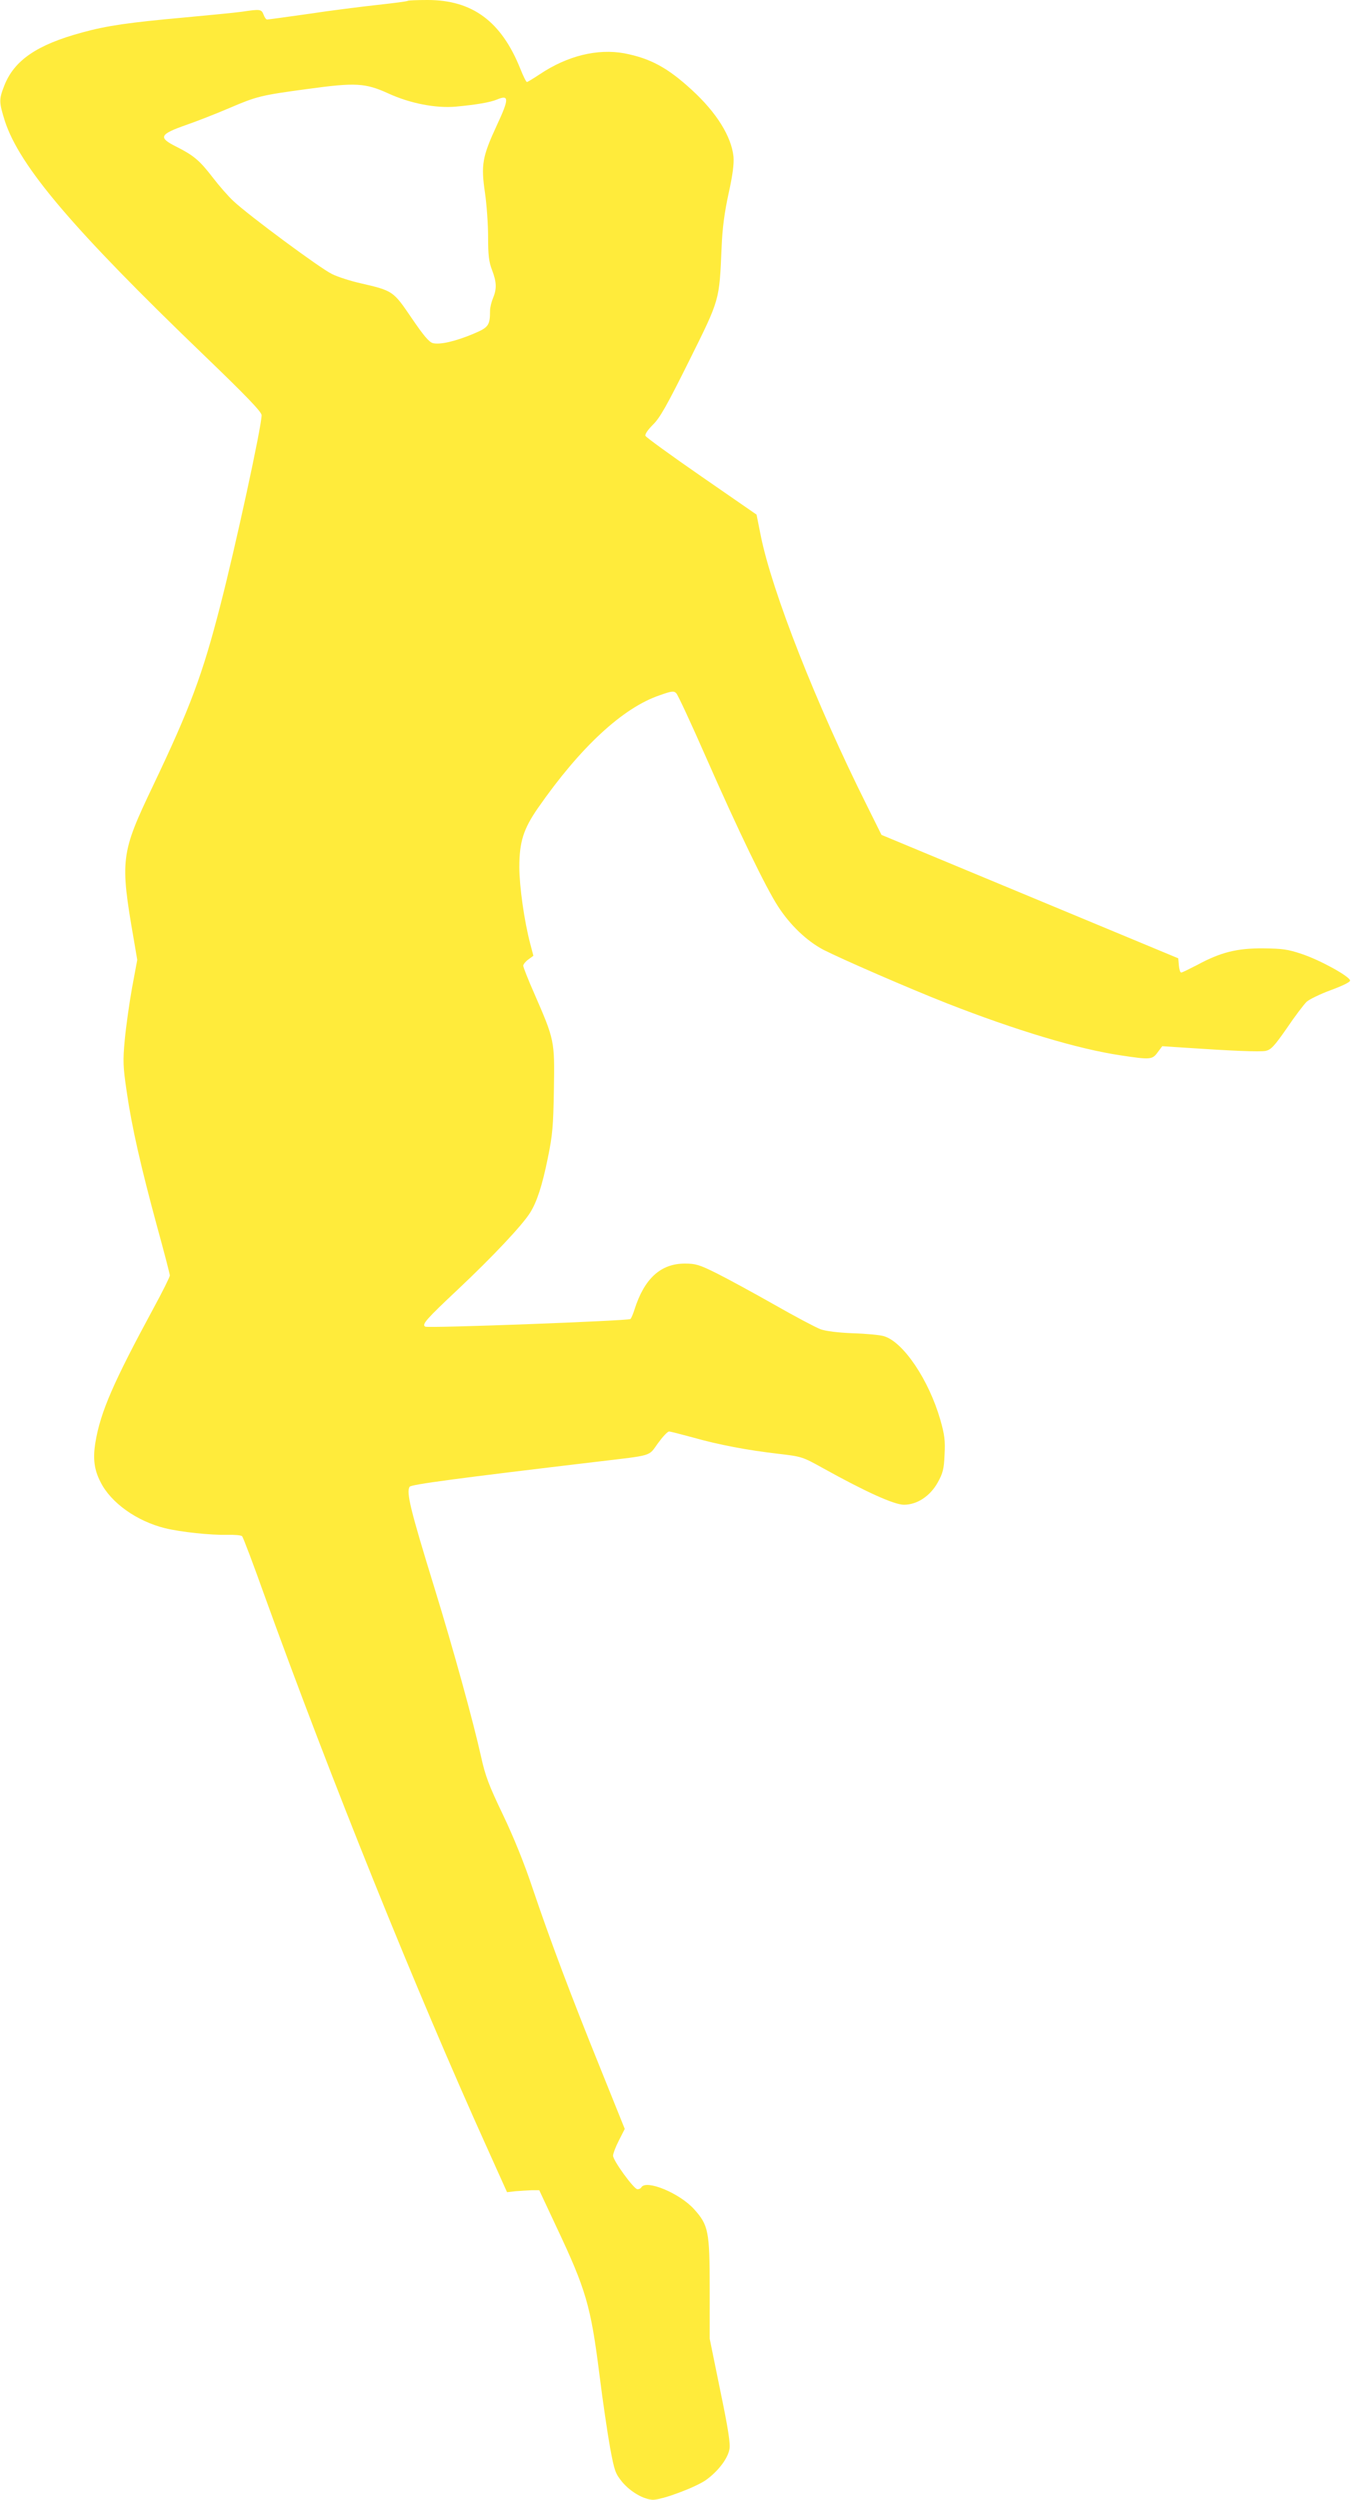<?xml version="1.0" standalone="no"?>
<!DOCTYPE svg PUBLIC "-//W3C//DTD SVG 20010904//EN"
 "http://www.w3.org/TR/2001/REC-SVG-20010904/DTD/svg10.dtd">
<svg version="1.0" xmlns="http://www.w3.org/2000/svg"
 width="693pt" height="1280pt" viewBox="0 0 693 1280"
 preserveAspectRatio="xMidYMid meet">
<g transform="translate(0,1280) scale(0.1,-0.1)"
fill="#ffeb3b" stroke="none">
<path d="M2089 12796 c-2 -3 -72 -12 -154 -21 -83 -9 -242 -29 -354 -46 -112
-16 -208 -29 -213 -29 -5 0 -13 11 -18 25 -11 28 -17 29 -110 15 -36 -5 -171
-18 -300 -30 -276 -25 -391 -41 -518 -76 -234 -63 -351 -144 -401 -275 -27
-69 -26 -83 4 -179 76 -232 347 -552 1023 -1202 212 -204 292 -287 292 -304 0
-57 -133 -670 -211 -972 -92 -358 -154 -524 -346 -927 -165 -346 -169 -376
-97 -790 l17 -100 -27 -145 c-14 -79 -31 -199 -37 -265 -10 -107 -9 -136 10
-265 26 -181 73 -386 156 -692 36 -130 65 -243 65 -249 0 -7 -38 -84 -85 -170
-204 -377 -270 -528 -296 -683 -14 -84 -7 -141 26 -205 53 -106 185 -200 330
-236 81 -20 235 -36 318 -34 37 1 72 -2 77 -7 5 -5 56 -139 113 -299 342 -947
776 -2024 1145 -2840 l99 -220 44 5 c24 2 61 4 82 5 l39 0 89 -190 c150 -318
175 -402 219 -752 17 -136 42 -306 55 -377 22 -119 27 -132 62 -175 43 -51
111 -90 158 -91 47 0 219 64 272 102 61 44 110 108 119 156 6 27 -6 105 -47
302 l-54 265 0 255 c0 294 -6 326 -80 408 -74 82 -245 153 -270 112 -3 -6 -12
-10 -20 -10 -18 0 -125 147 -125 172 0 10 13 45 30 78 l30 59 -124 308 c-153
378 -257 655 -347 921 -43 130 -99 267 -153 380 -71 148 -90 197 -112 297 -40
180 -141 547 -239 865 -123 399 -145 489 -127 517 7 12 250 44 957 128 294 35
265 26 315 95 24 33 49 60 57 60 7 0 61 -14 120 -30 134 -38 282 -66 439 -84
120 -14 124 -15 230 -74 218 -121 364 -187 414 -187 67 0 134 44 173 114 26
47 32 68 35 142 4 73 0 103 -22 180 -59 204 -189 397 -288 427 -18 6 -89 13
-158 15 -76 3 -142 11 -168 21 -24 9 -130 65 -235 125 -106 60 -238 132 -294
160 -90 45 -110 51 -165 51 -124 0 -208 -77 -258 -235 -7 -22 -16 -44 -21 -49
-8 -9 -1038 -48 -1051 -39 -19 11 5 38 170 193 176 166 326 325 367 390 35 56
62 138 91 281 24 116 28 163 31 351 4 250 4 251 -101 492 -31 70 -56 134 -56
141 0 7 12 22 26 32 l26 19 -16 61 c-31 117 -56 296 -56 393 0 129 21 195 95
302 217 312 435 514 624 578 62 22 73 23 85 10 8 -8 76 -154 151 -325 168
-382 307 -669 370 -766 62 -96 147 -177 232 -222 94 -48 434 -196 632 -274
355 -139 674 -235 892 -267 151 -23 161 -22 188 15 l24 32 106 -7 c252 -17
394 -23 424 -17 27 6 44 24 108 116 41 61 87 121 101 135 14 13 70 40 124 60
60 22 99 41 99 49 0 20 -151 104 -247 136 -71 24 -99 28 -198 29 -134 1 -218
-20 -338 -85 -41 -21 -77 -39 -82 -39 -5 0 -10 16 -12 37 l-3 36 -760 316
-760 316 -77 155 c-257 514 -483 1089 -541 1375 l-22 110 -282 195 c-155 107
-284 201 -287 208 -4 8 13 32 38 57 36 35 71 97 185 326 159 320 155 307 167
581 4 103 15 181 36 278 21 95 28 150 25 188 -11 103 -86 225 -214 342 -124
114 -212 161 -345 187 -137 25 -291 -12 -433 -107 -33 -22 -63 -40 -66 -40 -4
0 -19 30 -34 68 -97 242 -245 352 -475 352 -53 0 -99 -2 -101 -4z m-101 -474
c113 -52 244 -77 347 -68 107 10 177 22 212 37 61 25 61 3 -2 -132 -75 -162
-82 -203 -61 -346 9 -61 16 -164 16 -227 0 -92 4 -127 20 -168 24 -63 25 -97
5 -145 -8 -19 -15 -48 -15 -63 0 -77 -8 -87 -87 -120 -91 -38 -169 -56 -206
-47 -20 6 -47 38 -109 129 -94 138 -94 139 -263 178 -49 11 -115 32 -145 47
-60 29 -425 299 -504 373 -27 25 -75 80 -107 122 -67 87 -97 112 -186 157 -94
47 -87 63 53 112 49 17 147 55 217 85 143 61 161 66 407 99 241 33 291 30 408
-23z"/>
</g>
</svg>
